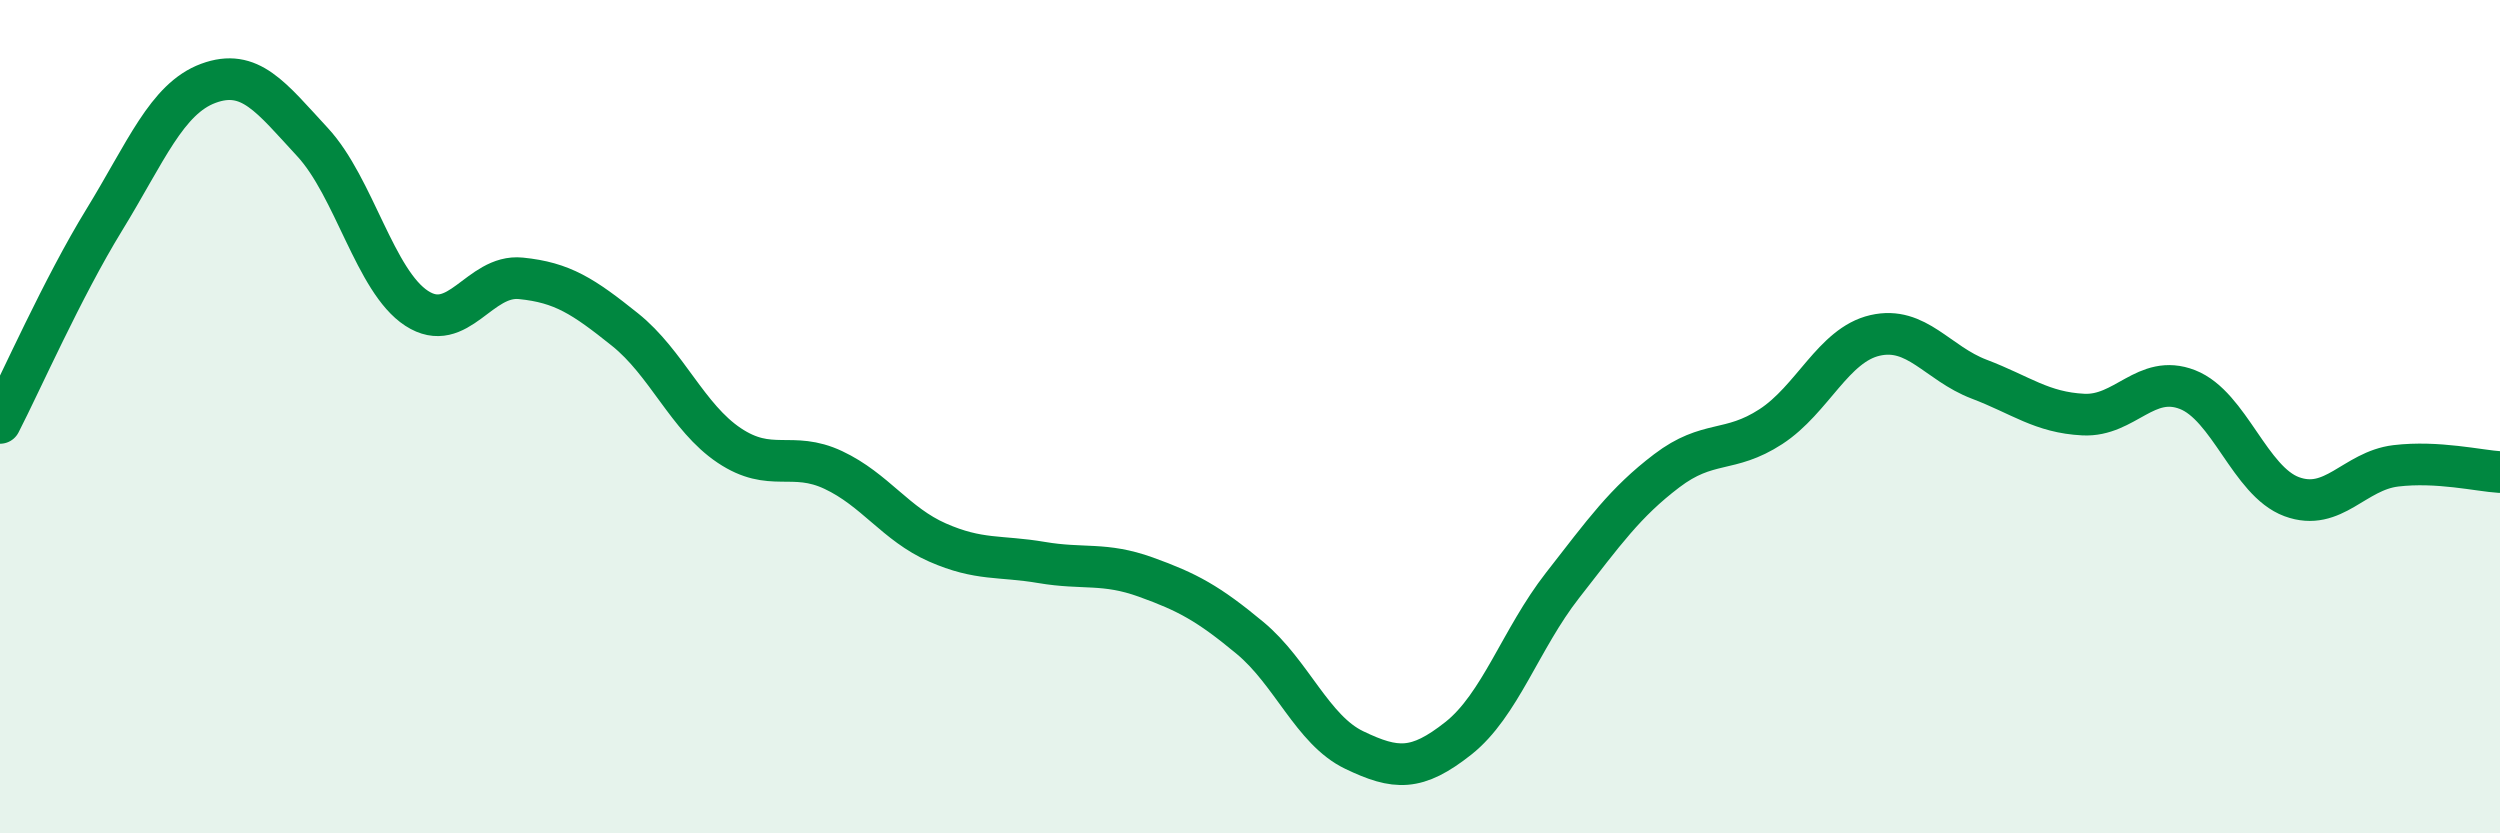 
    <svg width="60" height="20" viewBox="0 0 60 20" xmlns="http://www.w3.org/2000/svg">
      <path
        d="M 0,10.15 C 0.5,9.18 1.5,6.91 2.5,5.28 C 3.5,3.65 4,2.37 5,2 C 6,1.63 6.5,2.33 7.5,3.41 C 8.5,4.49 9,6.75 10,7.4 C 11,8.05 11.5,6.58 12.5,6.68 C 13.5,6.78 14,7.11 15,7.91 C 16,8.71 16.5,10.02 17.5,10.69 C 18.5,11.36 19,10.81 20,11.28 C 21,11.75 21.5,12.58 22.5,13.02 C 23.5,13.46 24,13.33 25,13.5 C 26,13.67 26.5,13.49 27.5,13.85 C 28.5,14.21 29,14.48 30,15.31 C 31,16.14 31.5,17.52 32.5,18 C 33.5,18.48 34,18.51 35,17.72 C 36,16.93 36.5,15.33 37.5,14.05 C 38.5,12.77 39,12.06 40,11.3 C 41,10.54 41.5,10.89 42.5,10.24 C 43.5,9.59 44,8.28 45,8.05 C 46,7.82 46.5,8.72 47.5,9.1 C 48.5,9.48 49,9.9 50,9.95 C 51,10 51.5,8.96 52.5,9.35 C 53.5,9.74 54,11.55 55,11.92 C 56,12.29 56.5,11.3 57.5,11.18 C 58.5,11.06 59.5,11.3 60,11.33L60 20L0 20Z"
        fill="#008740"
        opacity="0.1"
        stroke-linecap="round"
        stroke-linejoin="round"
      />
      <path
        d="M 0,10.15 C 0.5,9.18 1.5,6.91 2.5,5.28 C 3.5,3.65 4,2.37 5,2 C 6,1.63 6.5,2.33 7.5,3.41 C 8.5,4.49 9,6.75 10,7.4 C 11,8.05 11.5,6.58 12.5,6.68 C 13.5,6.78 14,7.11 15,7.91 C 16,8.71 16.5,10.02 17.5,10.69 C 18.5,11.36 19,10.81 20,11.28 C 21,11.75 21.5,12.58 22.5,13.02 C 23.5,13.46 24,13.33 25,13.5 C 26,13.67 26.5,13.49 27.5,13.85 C 28.5,14.21 29,14.48 30,15.31 C 31,16.14 31.5,17.52 32.5,18 C 33.5,18.48 34,18.51 35,17.72 C 36,16.93 36.5,15.33 37.5,14.05 C 38.5,12.77 39,12.06 40,11.3 C 41,10.54 41.5,10.89 42.5,10.24 C 43.5,9.59 44,8.28 45,8.05 C 46,7.82 46.5,8.72 47.5,9.1 C 48.5,9.48 49,9.9 50,9.95 C 51,10 51.5,8.96 52.5,9.35 C 53.5,9.74 54,11.55 55,11.92 C 56,12.29 56.5,11.3 57.5,11.18 C 58.5,11.06 59.5,11.3 60,11.33"
        stroke="#008740"
        stroke-width="1"
        fill="none"
        stroke-linecap="round"
        stroke-linejoin="round"
      />
    </svg>
  